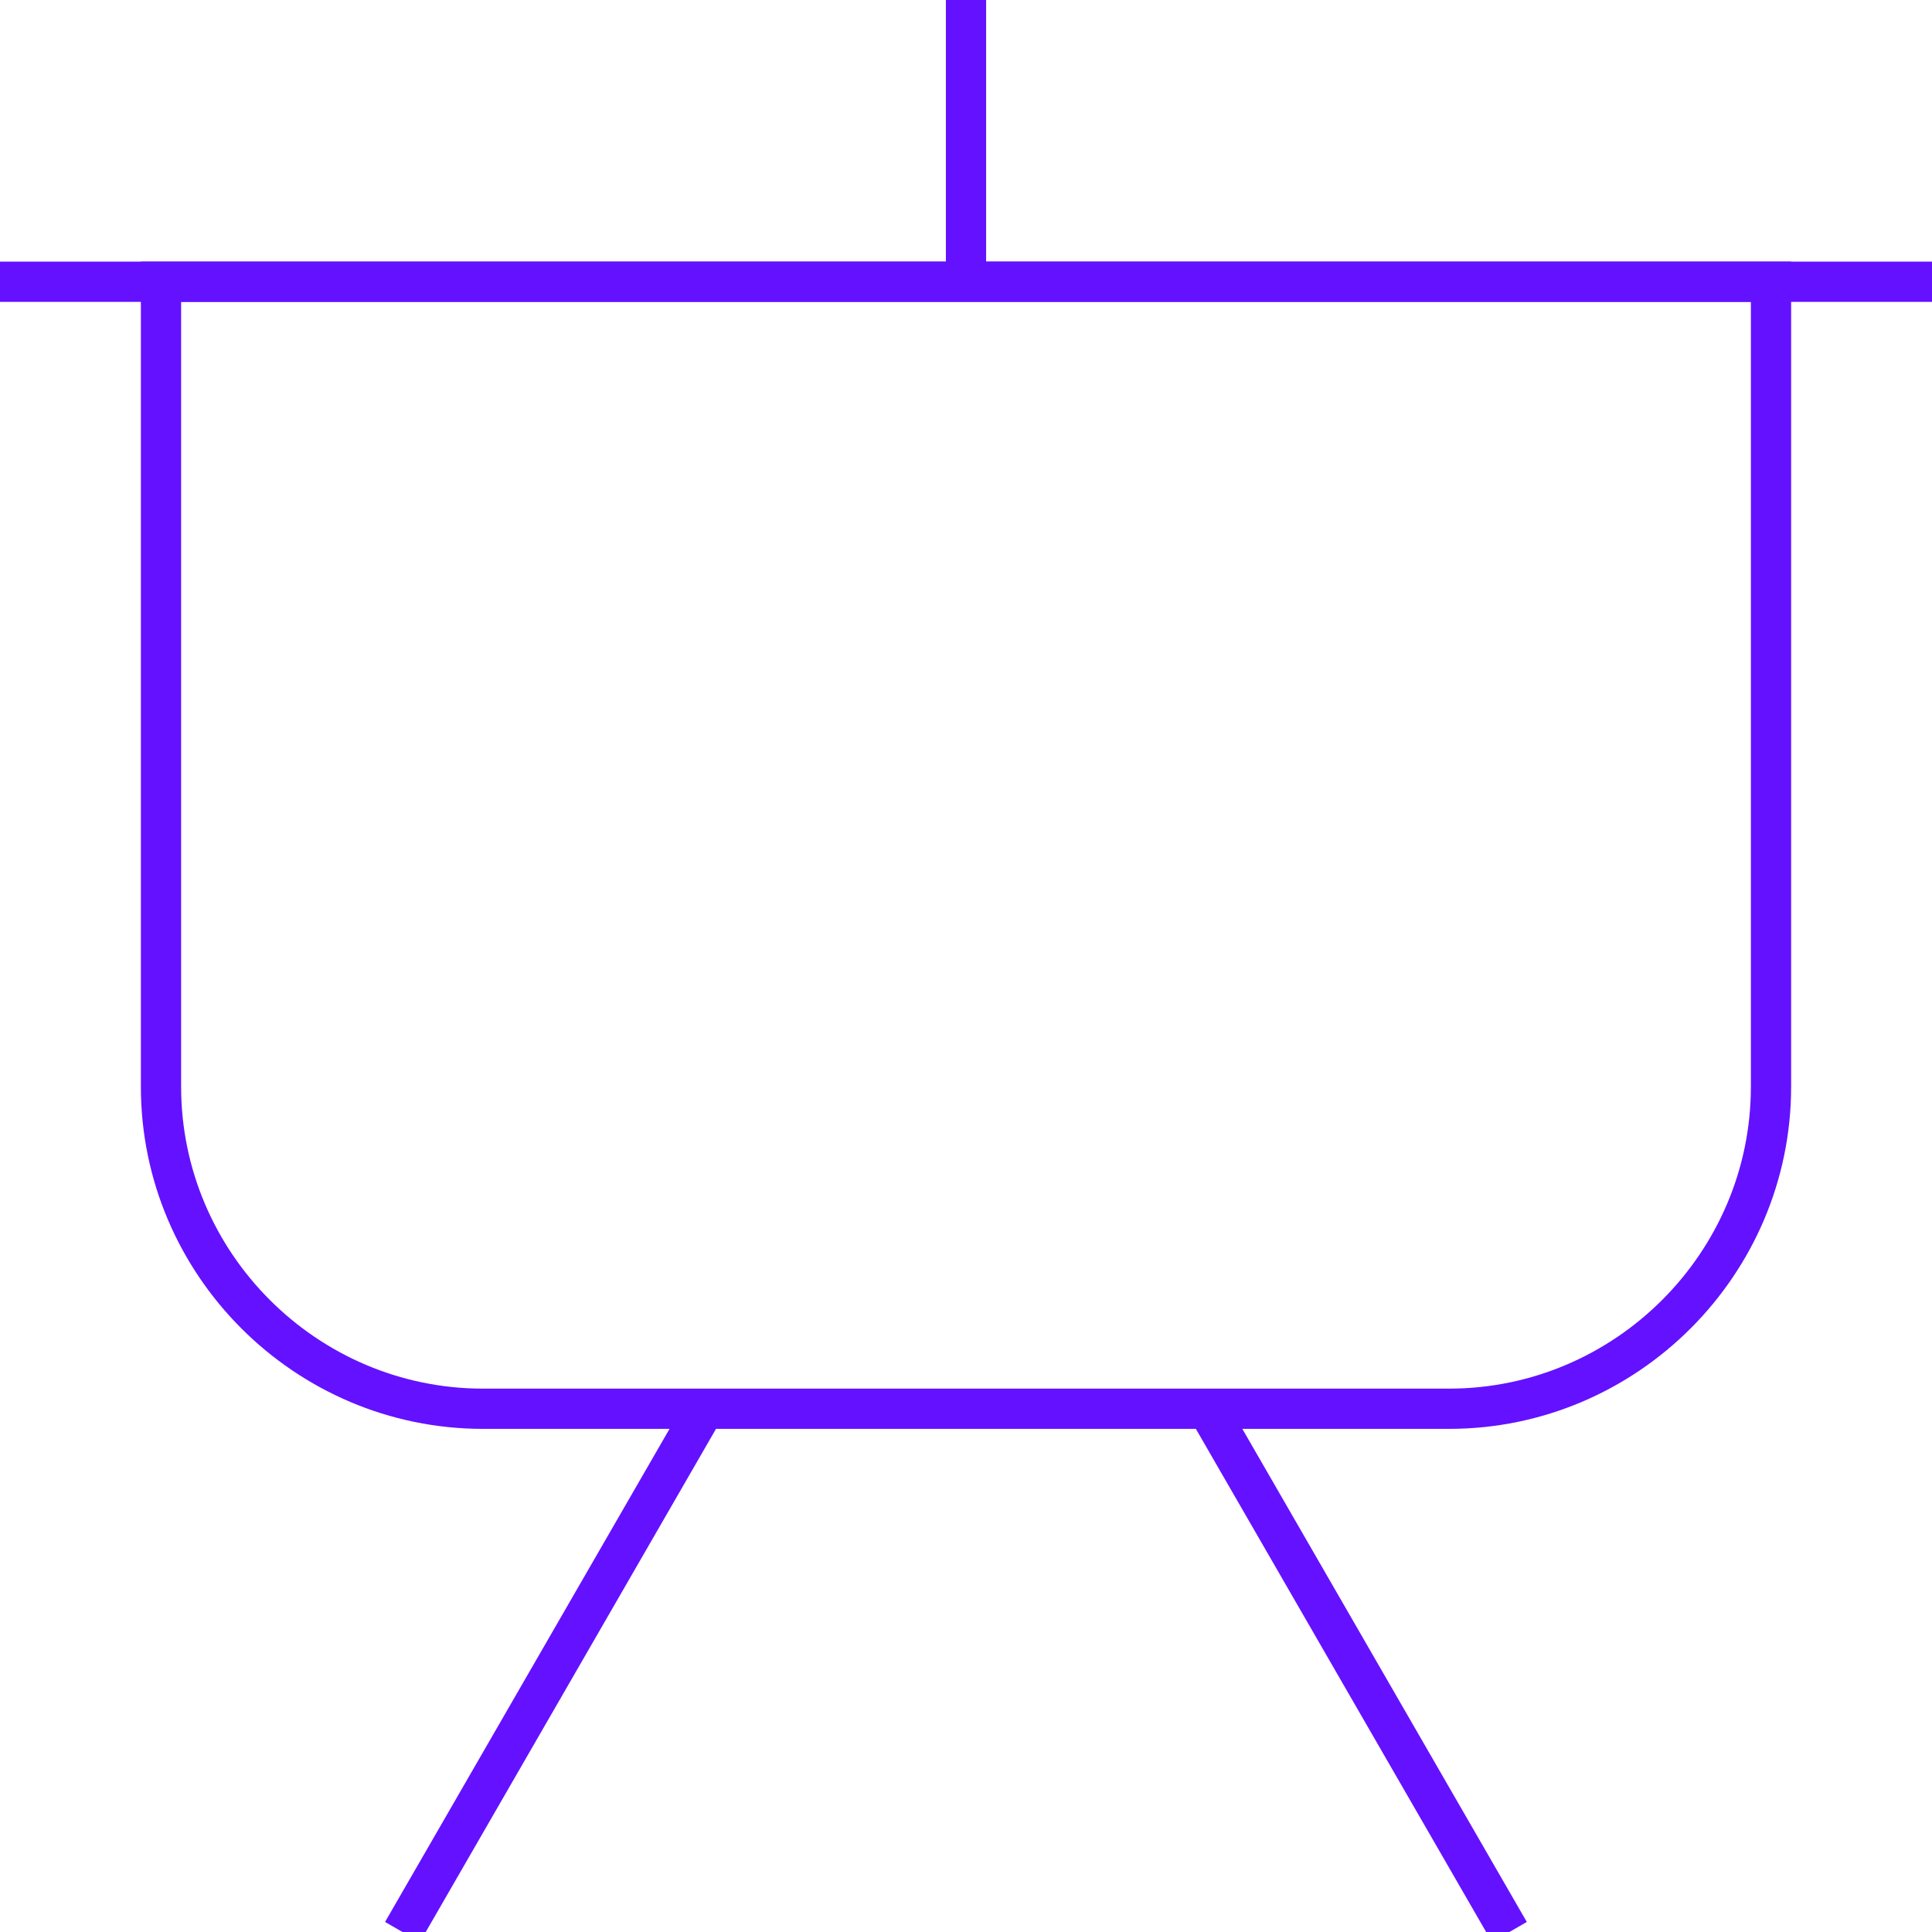 <svg width="96" height="96" viewBox="0 0 96 96" fill="none" xmlns="http://www.w3.org/2000/svg">
<g clip-path="url(#clip0_382_3149)">
<path d="M8 14H88V54C88 62.8 80.8 70 72 70H24C15.2 70 8 62.8 8 54V14Z" stroke="#6411FF" stroke-width="2" stroke-miterlimit="10"/>
<path d="M0 14H96" stroke="#6411FF" stroke-width="2" stroke-miterlimit="10"/>
<path d="M48 14V0" stroke="#6411FF" stroke-width="2" stroke-miterlimit="10"/>
<path d="M60 70L75 96" stroke="#6411FF" stroke-width="2" stroke-miterlimit="10"/>
<path d="M35 70L20 96" stroke="#6411FF" stroke-width="2" stroke-miterlimit="10"/>
</g>
<defs>
<clipPath id="clip0_382_3149">
<rect width="96" height="96" fill="white"/>
</clipPath>
</defs>
</svg>

